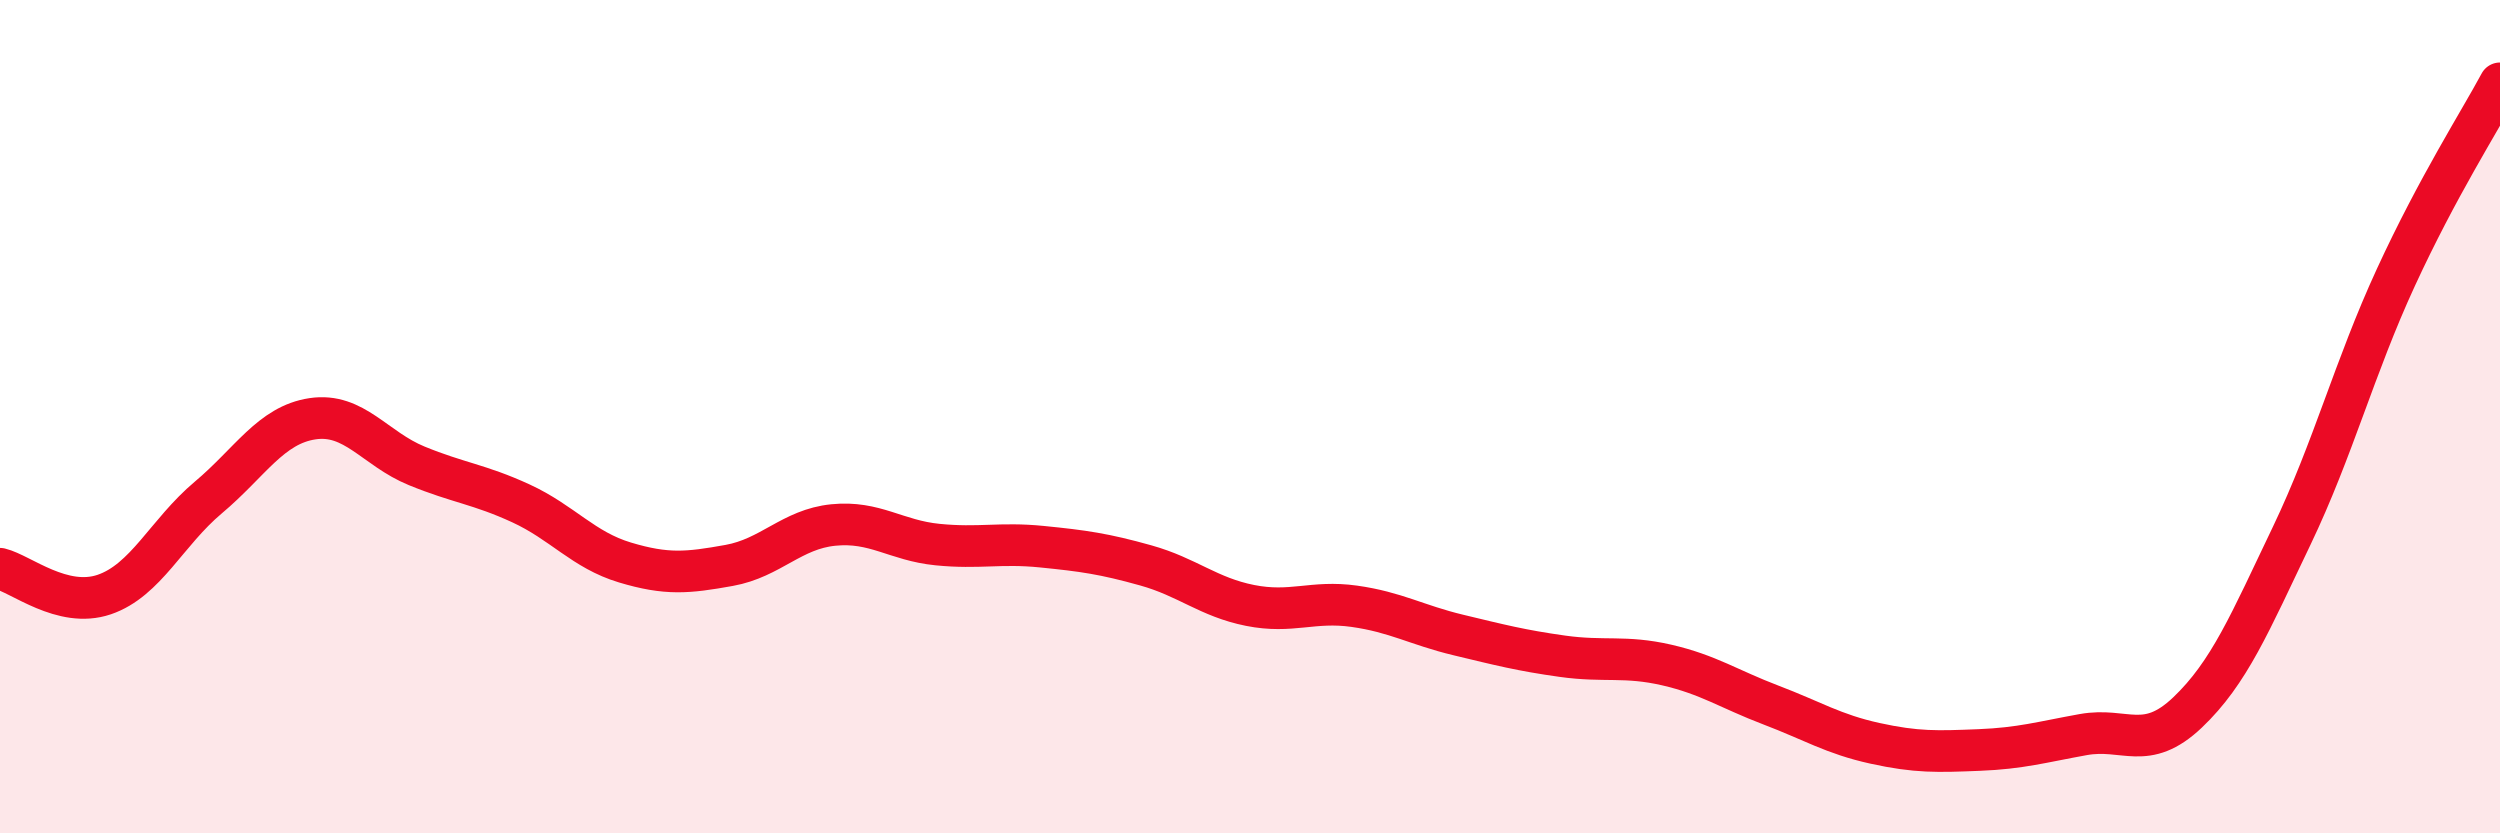 
    <svg width="60" height="20" viewBox="0 0 60 20" xmlns="http://www.w3.org/2000/svg">
      <path
        d="M 0,13.65 C 0.5,13.77 1.5,14.61 2.5,14.27 C 3.5,13.93 4,12.78 5,11.94 C 6,11.1 6.5,10.2 7.5,10.05 C 8.5,9.9 9,10.77 10,11.18 C 11,11.59 11.5,11.62 12.5,12.08 C 13.5,12.54 14,13.2 15,13.5 C 16,13.8 16.5,13.75 17.5,13.57 C 18.5,13.39 19,12.7 20,12.6 C 21,12.5 21.5,12.97 22.5,13.07 C 23.5,13.17 24,13.02 25,13.12 C 26,13.22 26.5,13.29 27.5,13.57 C 28.5,13.85 29,14.33 30,14.53 C 31,14.73 31.5,14.41 32.5,14.55 C 33.5,14.69 34,15 35,15.24 C 36,15.48 36.5,15.61 37.5,15.75 C 38.5,15.89 39,15.73 40,15.96 C 41,16.19 41.5,16.54 42.5,16.92 C 43.5,17.3 44,17.62 45,17.84 C 46,18.06 46.5,18.04 47.5,18 C 48.5,17.96 49,17.81 50,17.63 C 51,17.45 51.5,18.05 52.5,17.1 C 53.5,16.15 54,14.95 55,12.86 C 56,10.77 56.5,8.83 57.5,6.66 C 58.5,4.49 59.5,2.93 60,2L60 20L0 20Z"
        fill="#EB0A25"
        opacity="0.1"
        stroke-linecap="round"
        stroke-linejoin="round"
      />
      <path
        d="M 0,13.65 C 0.5,13.77 1.5,14.61 2.5,14.27 C 3.5,13.93 4,12.78 5,11.94 C 6,11.1 6.5,10.2 7.5,10.05 C 8.5,9.9 9,10.77 10,11.18 C 11,11.59 11.5,11.62 12.5,12.08 C 13.5,12.54 14,13.2 15,13.5 C 16,13.8 16.5,13.75 17.5,13.57 C 18.5,13.39 19,12.7 20,12.6 C 21,12.5 21.5,12.97 22.5,13.07 C 23.5,13.17 24,13.02 25,13.12 C 26,13.22 26.5,13.29 27.5,13.57 C 28.5,13.85 29,14.33 30,14.53 C 31,14.73 31.5,14.41 32.5,14.55 C 33.5,14.69 34,15 35,15.24 C 36,15.48 36.5,15.61 37.5,15.75 C 38.5,15.89 39,15.73 40,15.96 C 41,16.19 41.5,16.54 42.5,16.92 C 43.5,17.3 44,17.62 45,17.84 C 46,18.06 46.5,18.04 47.5,18 C 48.5,17.96 49,17.81 50,17.63 C 51,17.45 51.5,18.05 52.5,17.1 C 53.5,16.15 54,14.95 55,12.86 C 56,10.77 56.5,8.83 57.5,6.66 C 58.5,4.49 59.5,2.93 60,2"
        stroke="#EB0A25"
        stroke-width="1"
        fill="none"
        stroke-linecap="round"
        stroke-linejoin="round"
      />
    </svg>
  